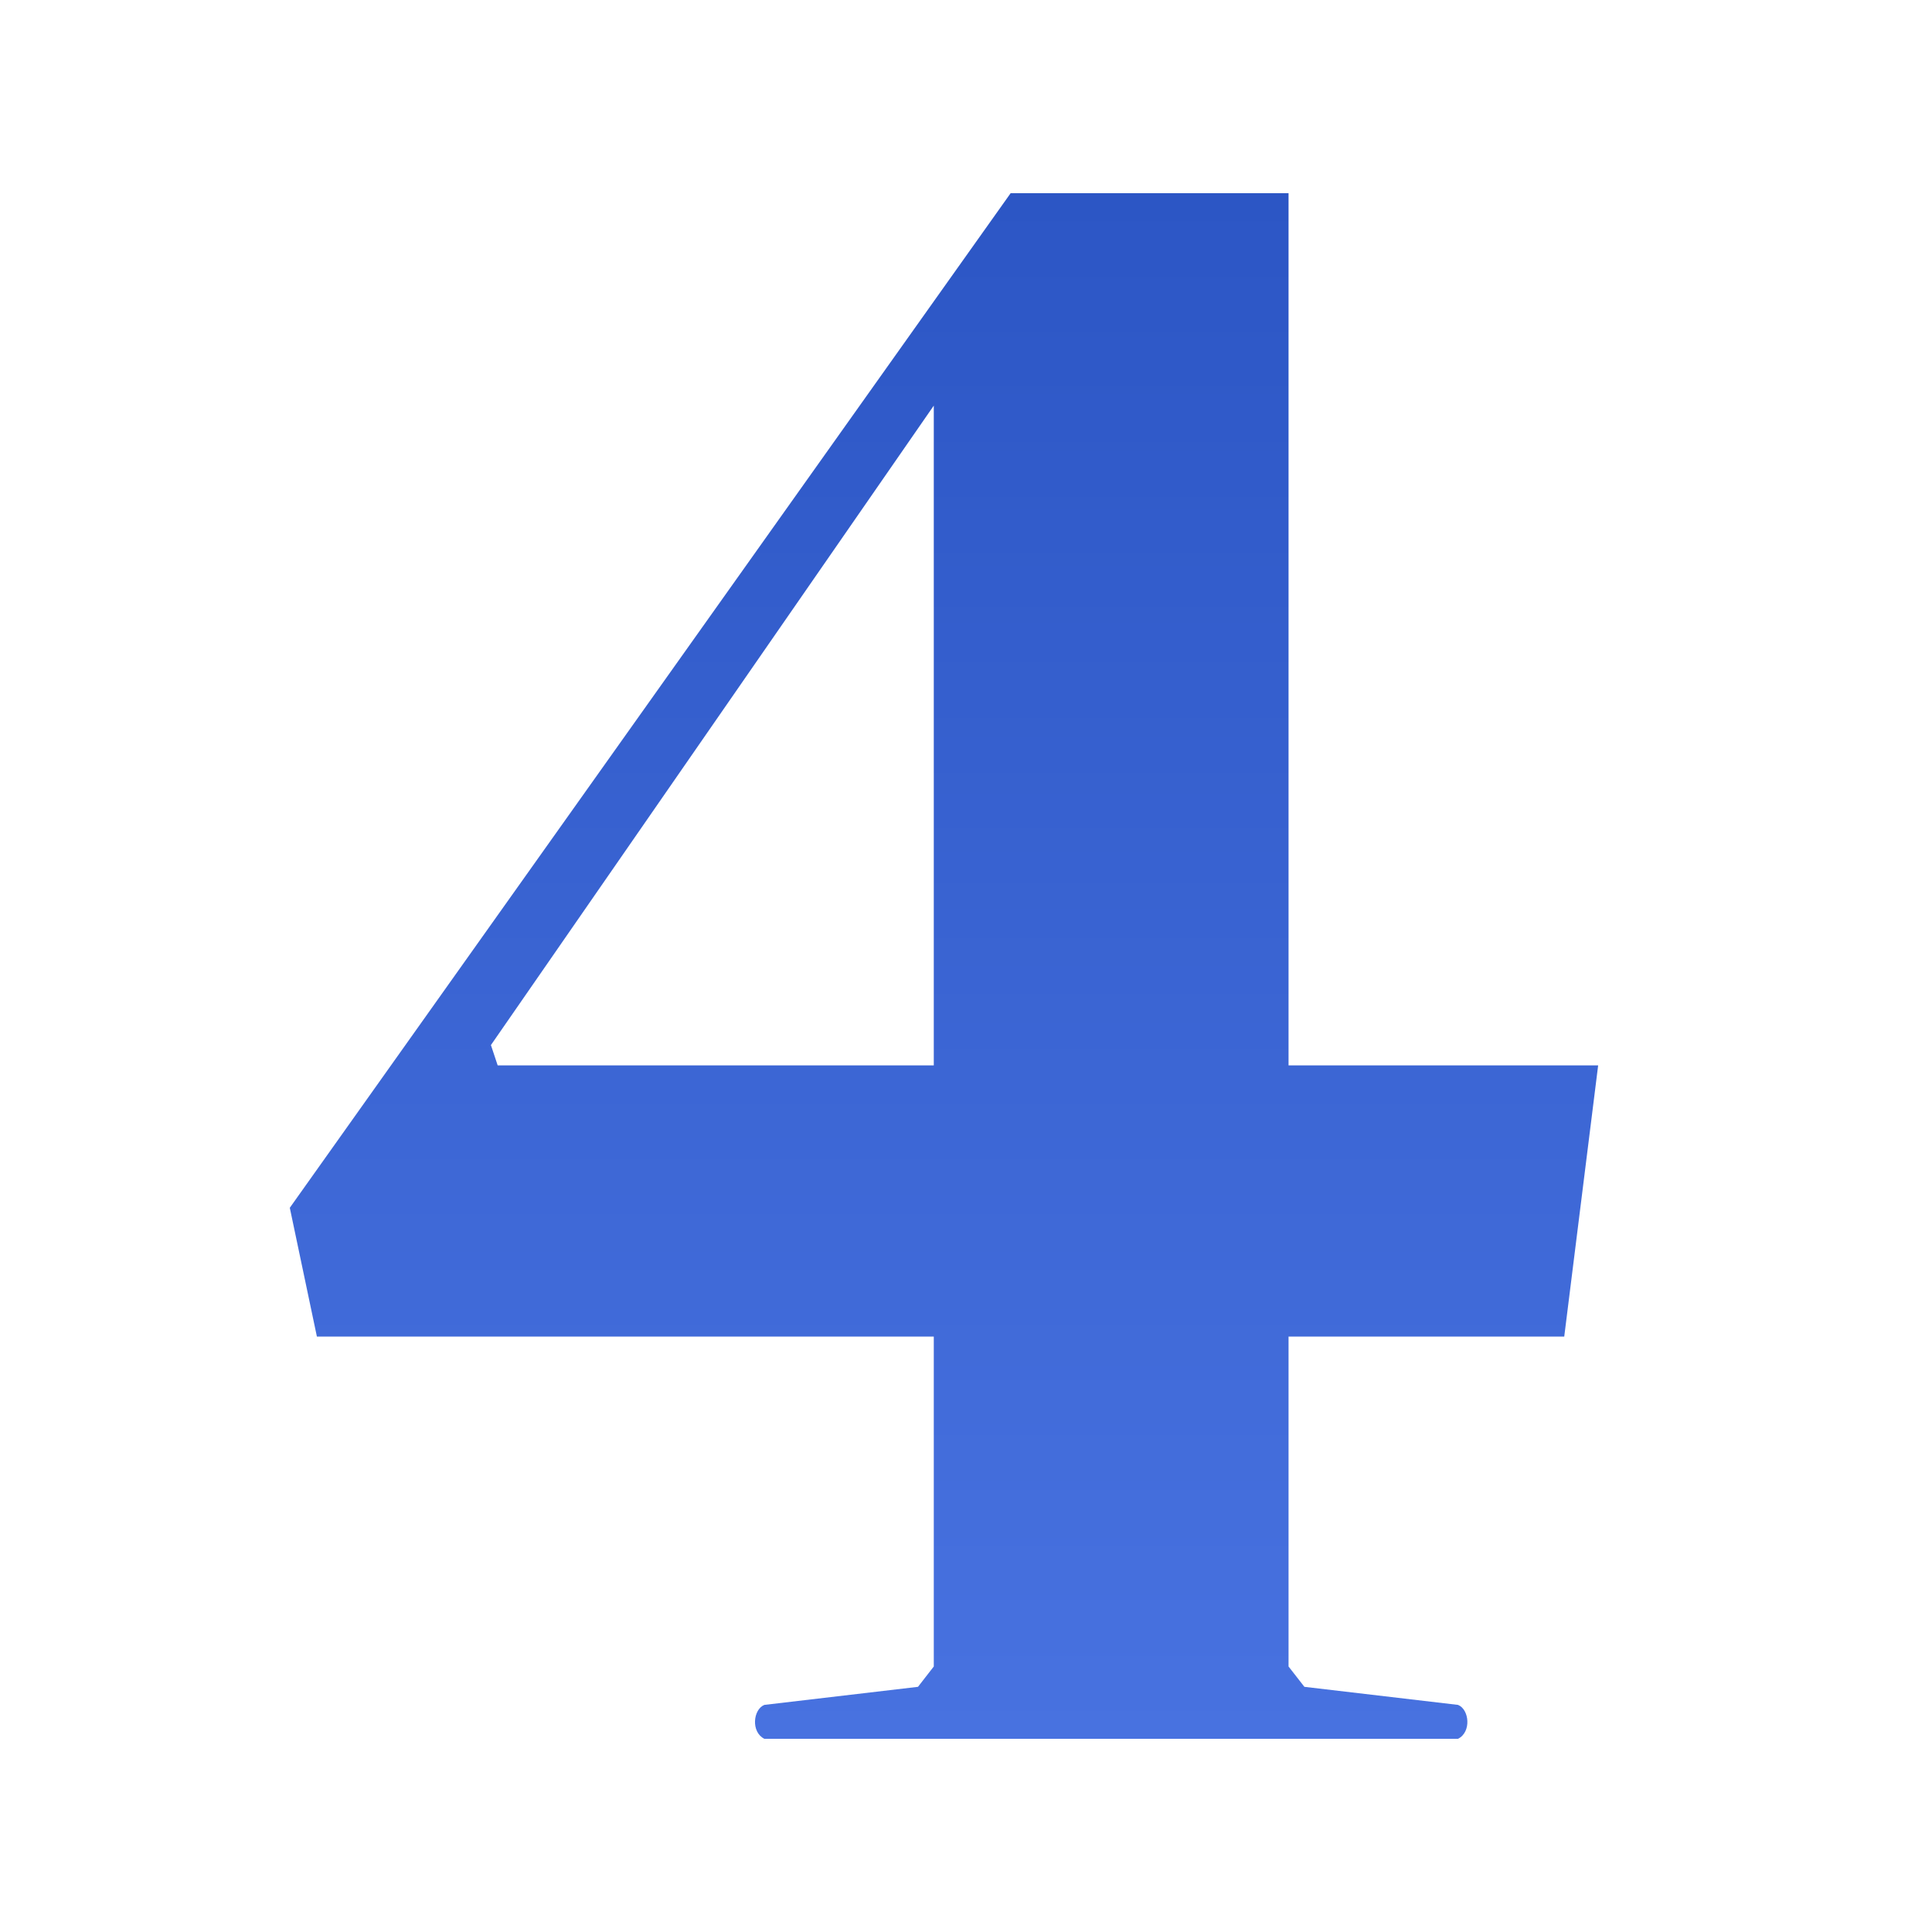 <svg width="40" height="40" viewBox="0 0 40 40" fill="none" xmlns="http://www.w3.org/2000/svg">
<path d="M33.088 22.058L32.386 27.672H26.678V34.503L27.006 34.924L30.187 35.298C30.421 35.392 30.468 35.86 30.187 36H15.825C15.544 35.86 15.591 35.392 15.825 35.298L19.006 34.924L19.333 34.503V27.672H6.561L6 25.006L20.924 4H26.678V22.058H33.088ZM10.164 21.637L10.304 22.058H19.333V8.398L10.164 21.637Z" fill="url(#paint0_linear_550_351)"/>
<defs>
<linearGradient id="paint0_linear_550_351" x1="19.544" y1="4" x2="19.544" y2="36" gradientUnits="userSpaceOnUse">
<stop stop-color="#2C56C5"/>
<stop offset="1" stop-color="#4872E0"/>
</linearGradient>
</defs>
</svg>

